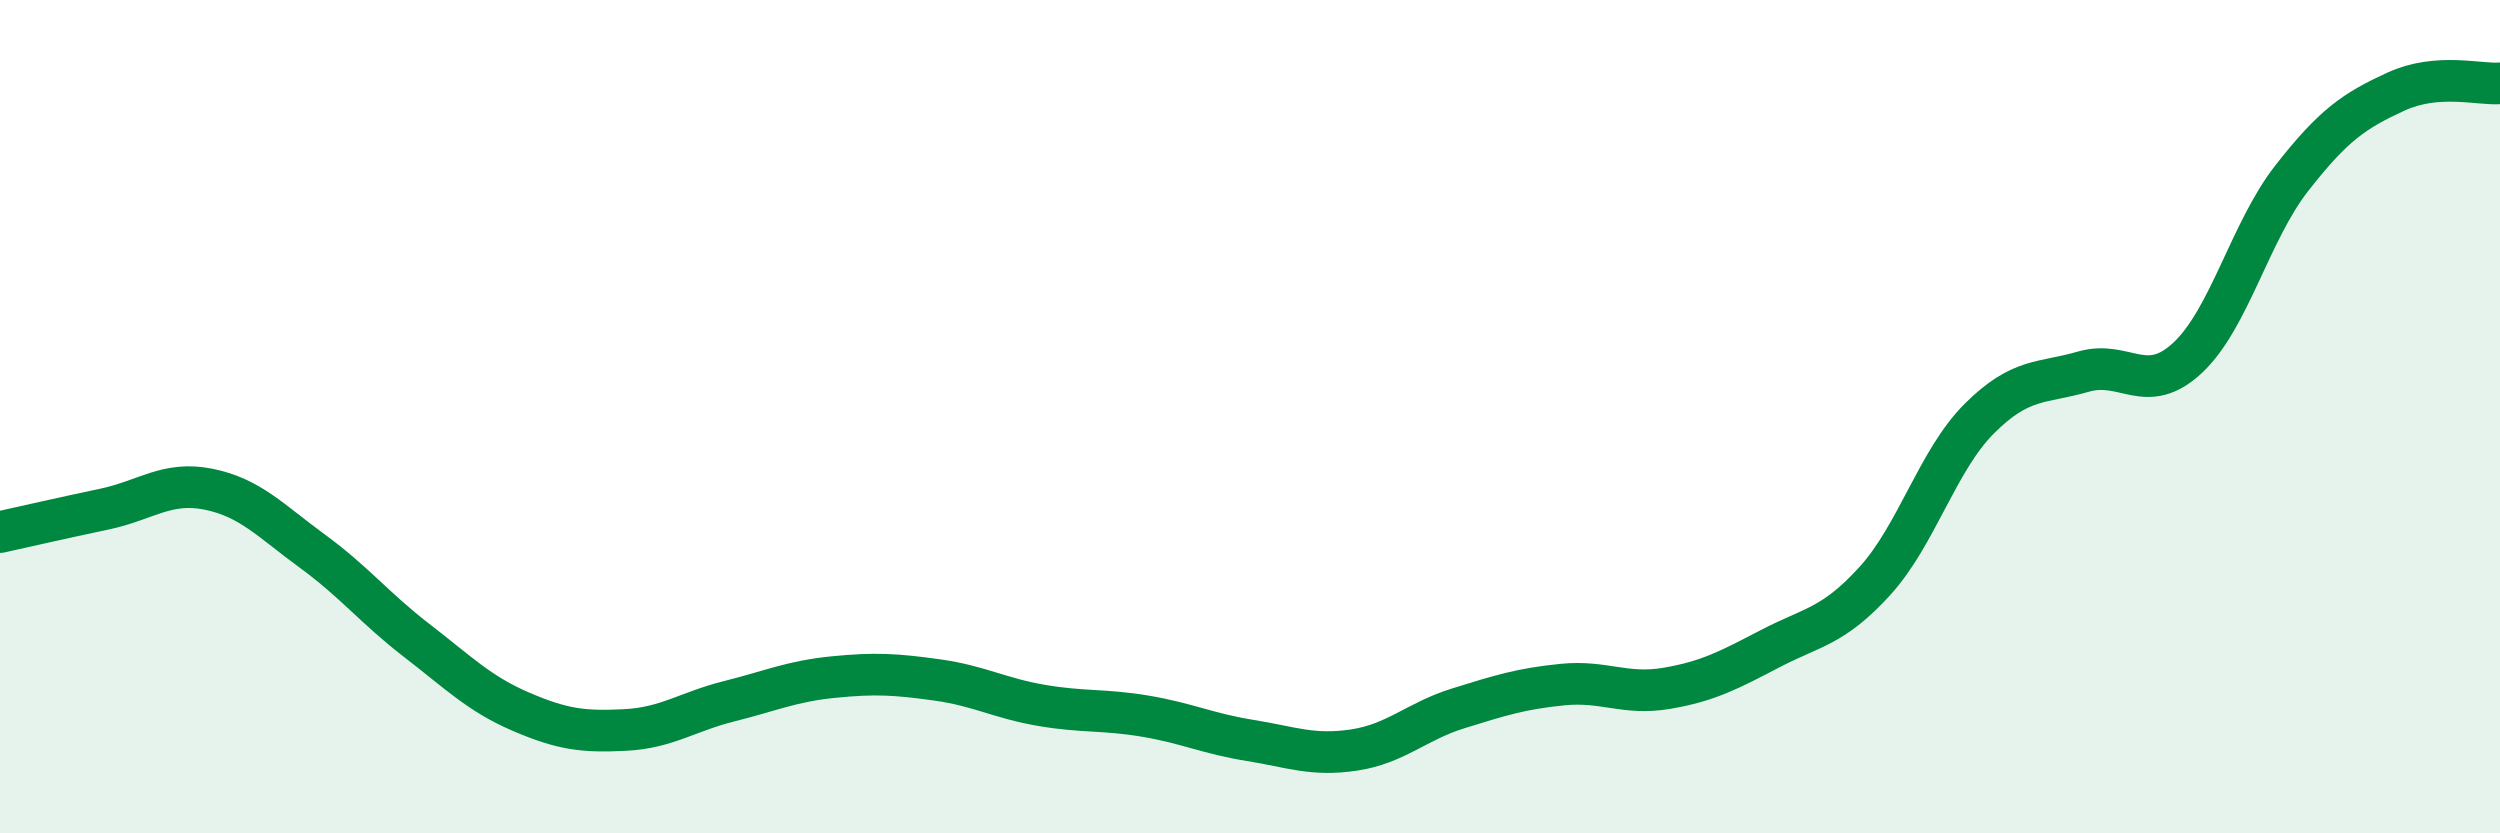 
    <svg width="60" height="20" viewBox="0 0 60 20" xmlns="http://www.w3.org/2000/svg">
      <path
        d="M 0,12.77 C 0.5,12.66 1.5,12.43 2.5,12.22 C 3.5,12.01 4,11.54 5,11.74 C 6,11.94 6.5,12.5 7.5,13.23 C 8.5,13.96 9,14.6 10,15.37 C 11,16.14 11.5,16.65 12.5,17.08 C 13.5,17.51 14,17.57 15,17.52 C 16,17.47 16.5,17.08 17.5,16.83 C 18.5,16.58 19,16.35 20,16.25 C 21,16.15 21.5,16.18 22.5,16.32 C 23.5,16.46 24,16.76 25,16.93 C 26,17.1 26.5,17.02 27.5,17.19 C 28.5,17.36 29,17.61 30,17.77 C 31,17.93 31.5,18.15 32.5,18 C 33.5,17.85 34,17.31 35,17 C 36,16.69 36.5,16.53 37.5,16.43 C 38.5,16.33 39,16.69 40,16.52 C 41,16.35 41.5,16.08 42.5,15.56 C 43.5,15.04 44,15.04 45,13.94 C 46,12.84 46.5,11.05 47.5,10.05 C 48.5,9.05 49,9.21 50,8.92 C 51,8.63 51.5,9.52 52.5,8.59 C 53.5,7.66 54,5.56 55,4.28 C 56,3 56.5,2.66 57.5,2.2 C 58.5,1.74 59.5,2.04 60,2L60 20L0 20Z"
        fill="#008740"
        opacity="0.1"
        stroke-linecap="round"
        stroke-linejoin="round"
      />
      <path
        d="M 0,12.77 C 0.5,12.66 1.5,12.43 2.5,12.22 C 3.5,12.01 4,11.54 5,11.74 C 6,11.94 6.5,12.5 7.5,13.23 C 8.5,13.96 9,14.6 10,15.37 C 11,16.14 11.5,16.65 12.5,17.08 C 13.5,17.51 14,17.57 15,17.52 C 16,17.47 16.5,17.08 17.5,16.83 C 18.5,16.58 19,16.35 20,16.25 C 21,16.15 21.5,16.18 22.5,16.32 C 23.5,16.46 24,16.76 25,16.93 C 26,17.1 26.5,17.02 27.5,17.19 C 28.5,17.36 29,17.61 30,17.77 C 31,17.93 31.5,18.15 32.5,18 C 33.5,17.85 34,17.31 35,17 C 36,16.69 36.5,16.53 37.5,16.43 C 38.5,16.33 39,16.69 40,16.52 C 41,16.35 41.5,16.08 42.5,15.56 C 43.5,15.04 44,15.04 45,13.94 C 46,12.84 46.5,11.05 47.5,10.05 C 48.5,9.05 49,9.21 50,8.92 C 51,8.63 51.5,9.52 52.5,8.59 C 53.5,7.66 54,5.56 55,4.28 C 56,3 56.5,2.66 57.5,2.2 C 58.5,1.74 59.5,2.04 60,2"
        stroke="#008740"
        stroke-width="1"
        fill="none"
        stroke-linecap="round"
        stroke-linejoin="round"
      />
    </svg>
  